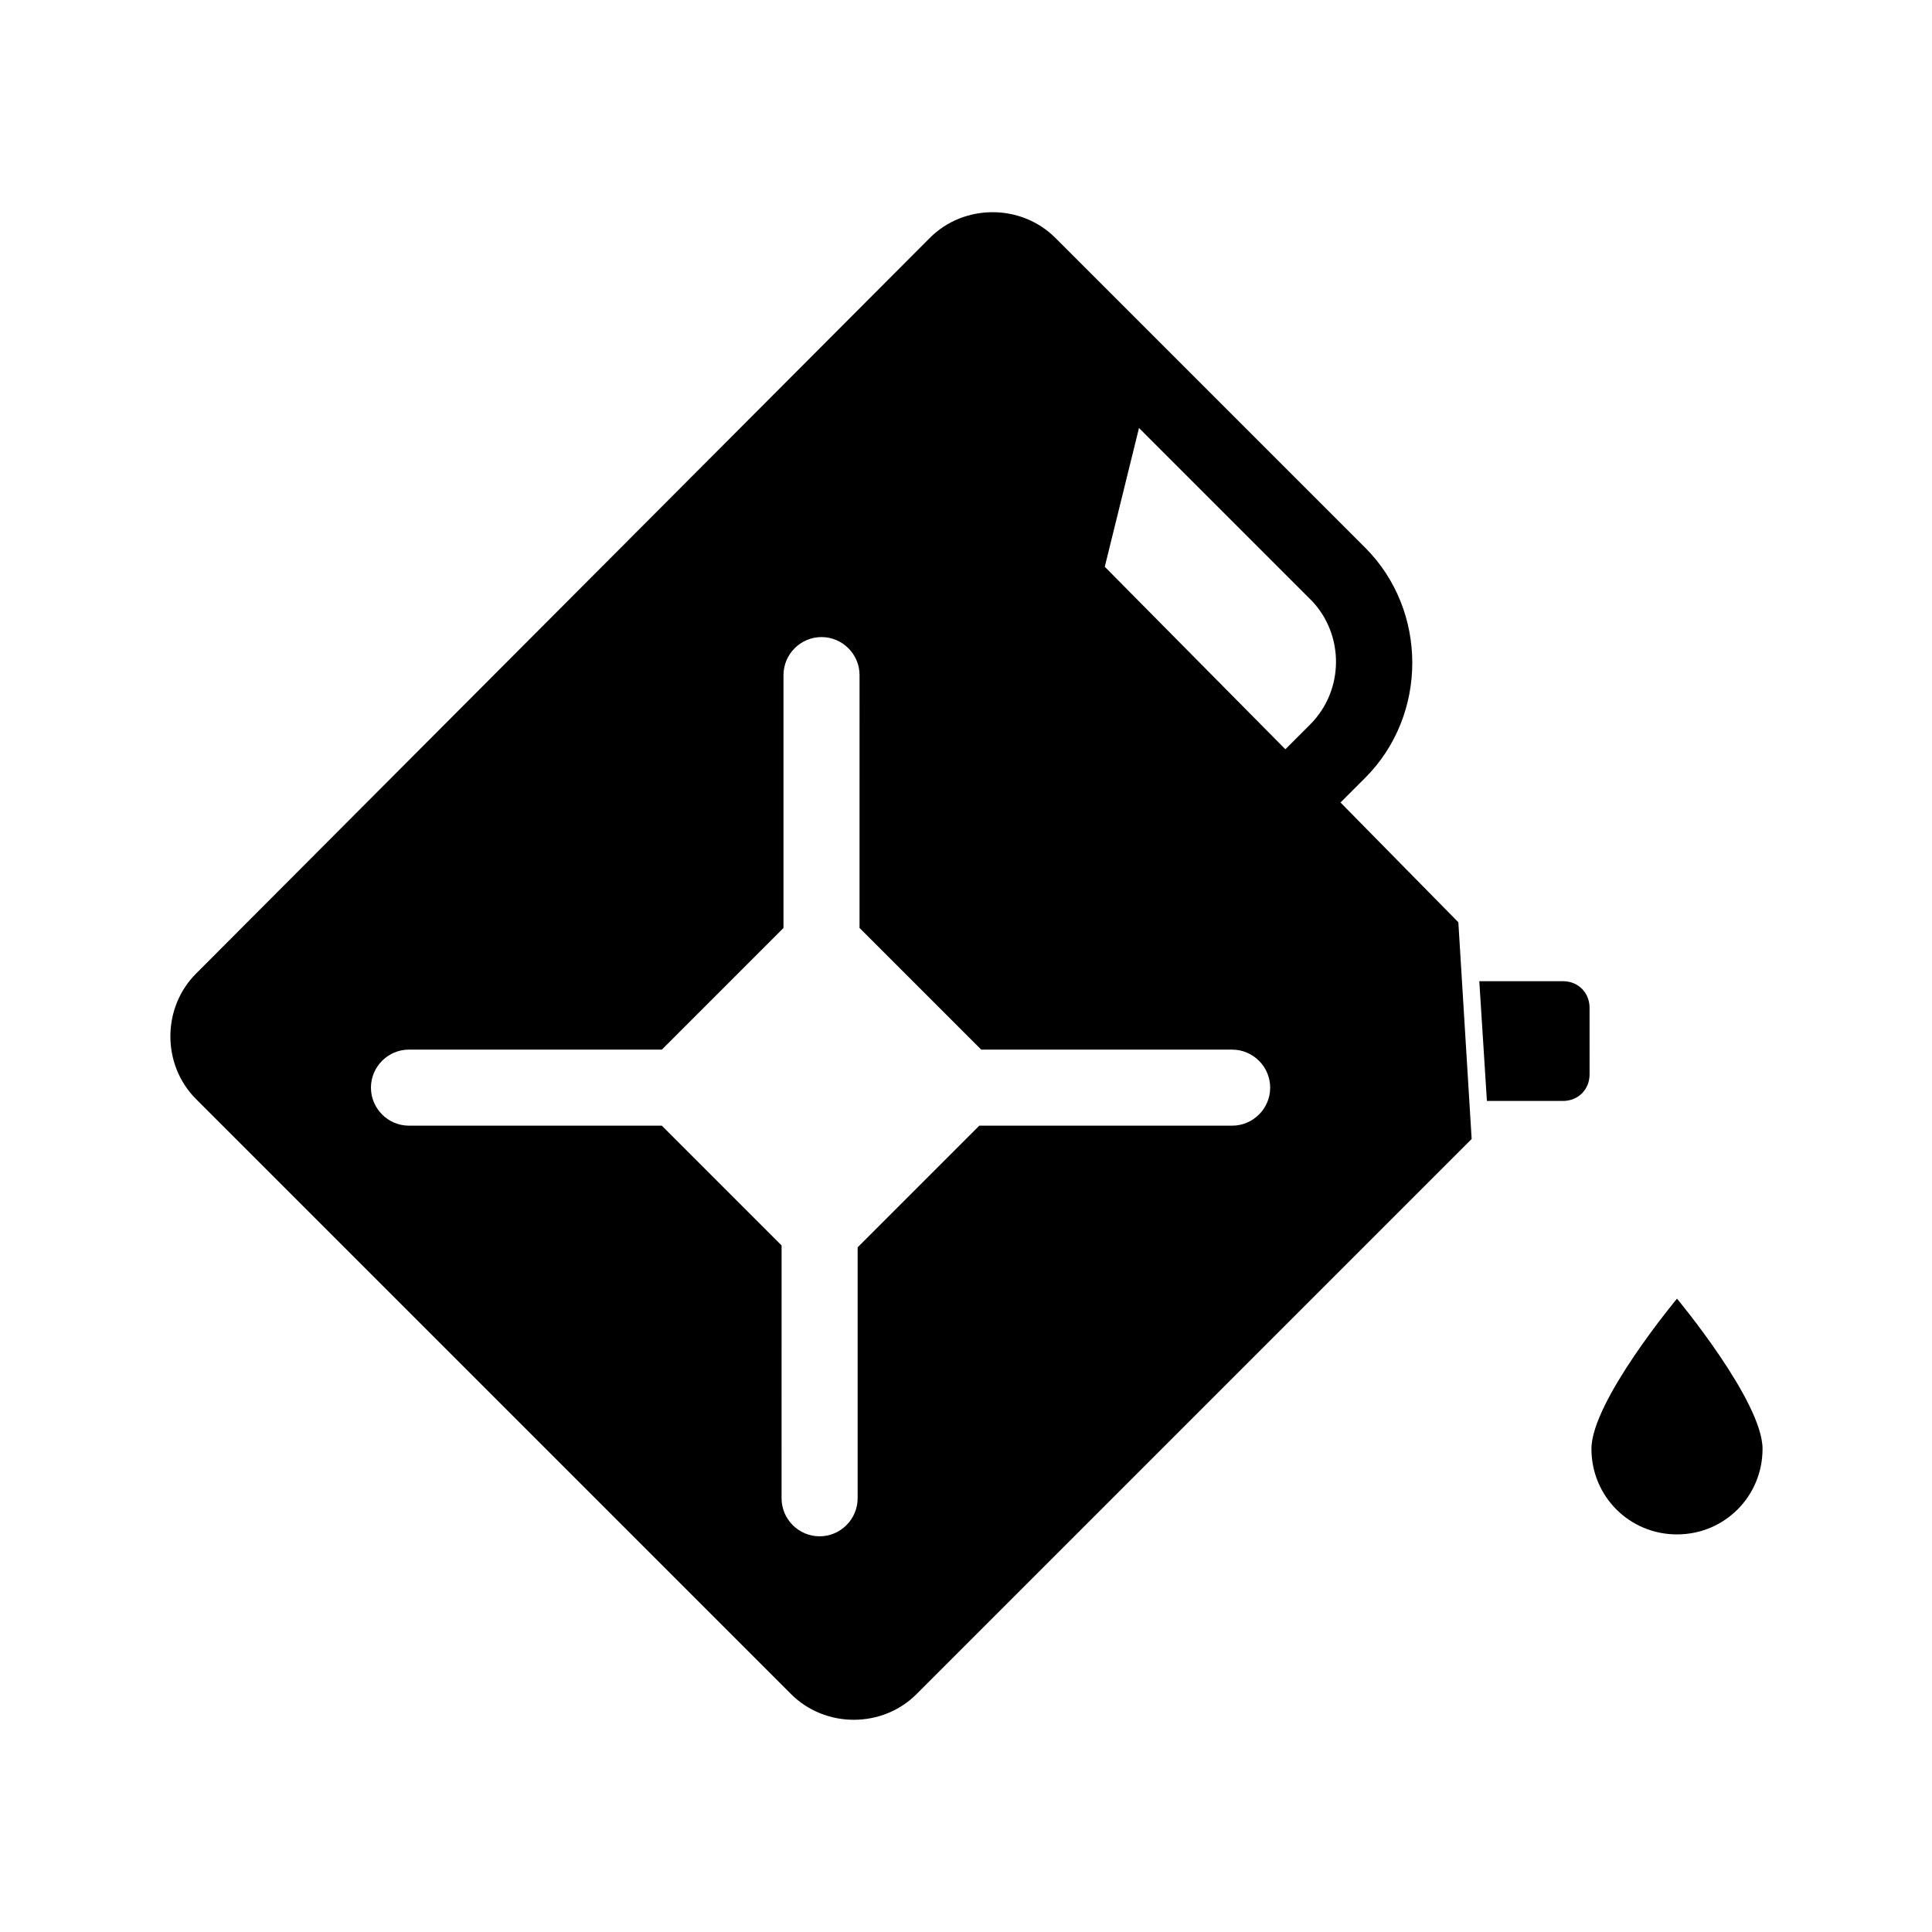<?xml version="1.0" encoding="UTF-8"?>
<!-- Uploaded to: ICON Repo, www.iconrepo.com, Generator: ICON Repo Mixer Tools -->
<svg fill="#000000" width="800px" height="800px" version="1.1" viewBox="144 144 512 512" xmlns="http://www.w3.org/2000/svg">
 <g>
  <path d="m565.25 411.08c0-4.031-3.023-7.055-7.055-7.055h-22.164l2.016 31.738h20.152c4.031 0 7.055-3.023 7.055-7.055z"/>
  <path d="m499.25 356.67 6.551-6.551c16.625-16.625 16.625-44.336 0-60.961l-55.926-55.922-26.199-26.199c-9.07-9.07-24.184-9.07-33.25 0l-194.47 194.98c-9.07 9.07-9.07 24.184 0 33.25l157.69 157.69c9.07 9.07 24.184 9.07 33.25 0l147.11-147.11-3.527-57.434zm-8.062-20.656-6.551 6.551-47.859-48.367 9.07-36.777 45.848 45.848c8.562 9.066 8.562 23.676-0.508 32.746zm-20.656 106.3h-67.008l-32.242 32.242v66.504c0 5.543-4.535 10.078-10.078 10.078s-10.078-4.535-10.078-10.078l0.004-67.008-31.738-31.738h-67.008c-5.543 0-10.078-4.535-10.078-10.078 0-5.543 4.535-10.078 10.078-10.078l67.008 0.004 32.242-32.242v-67.012c0-5.543 4.535-10.078 10.078-10.078 5.543 0 10.078 4.535 10.078 10.078l-0.004 67.008 32.242 32.242 66.504 0.004c5.543 0 10.078 4.535 10.078 10.078 0 5.539-4.535 10.074-10.078 10.074z"/>
  <path d="m588.42 488.16s-22.672 27.207-22.672 39.801 10.078 22.672 22.672 22.672 22.672-10.078 22.672-22.672-22.672-39.801-22.672-39.801z"/>
 </g>
</svg>